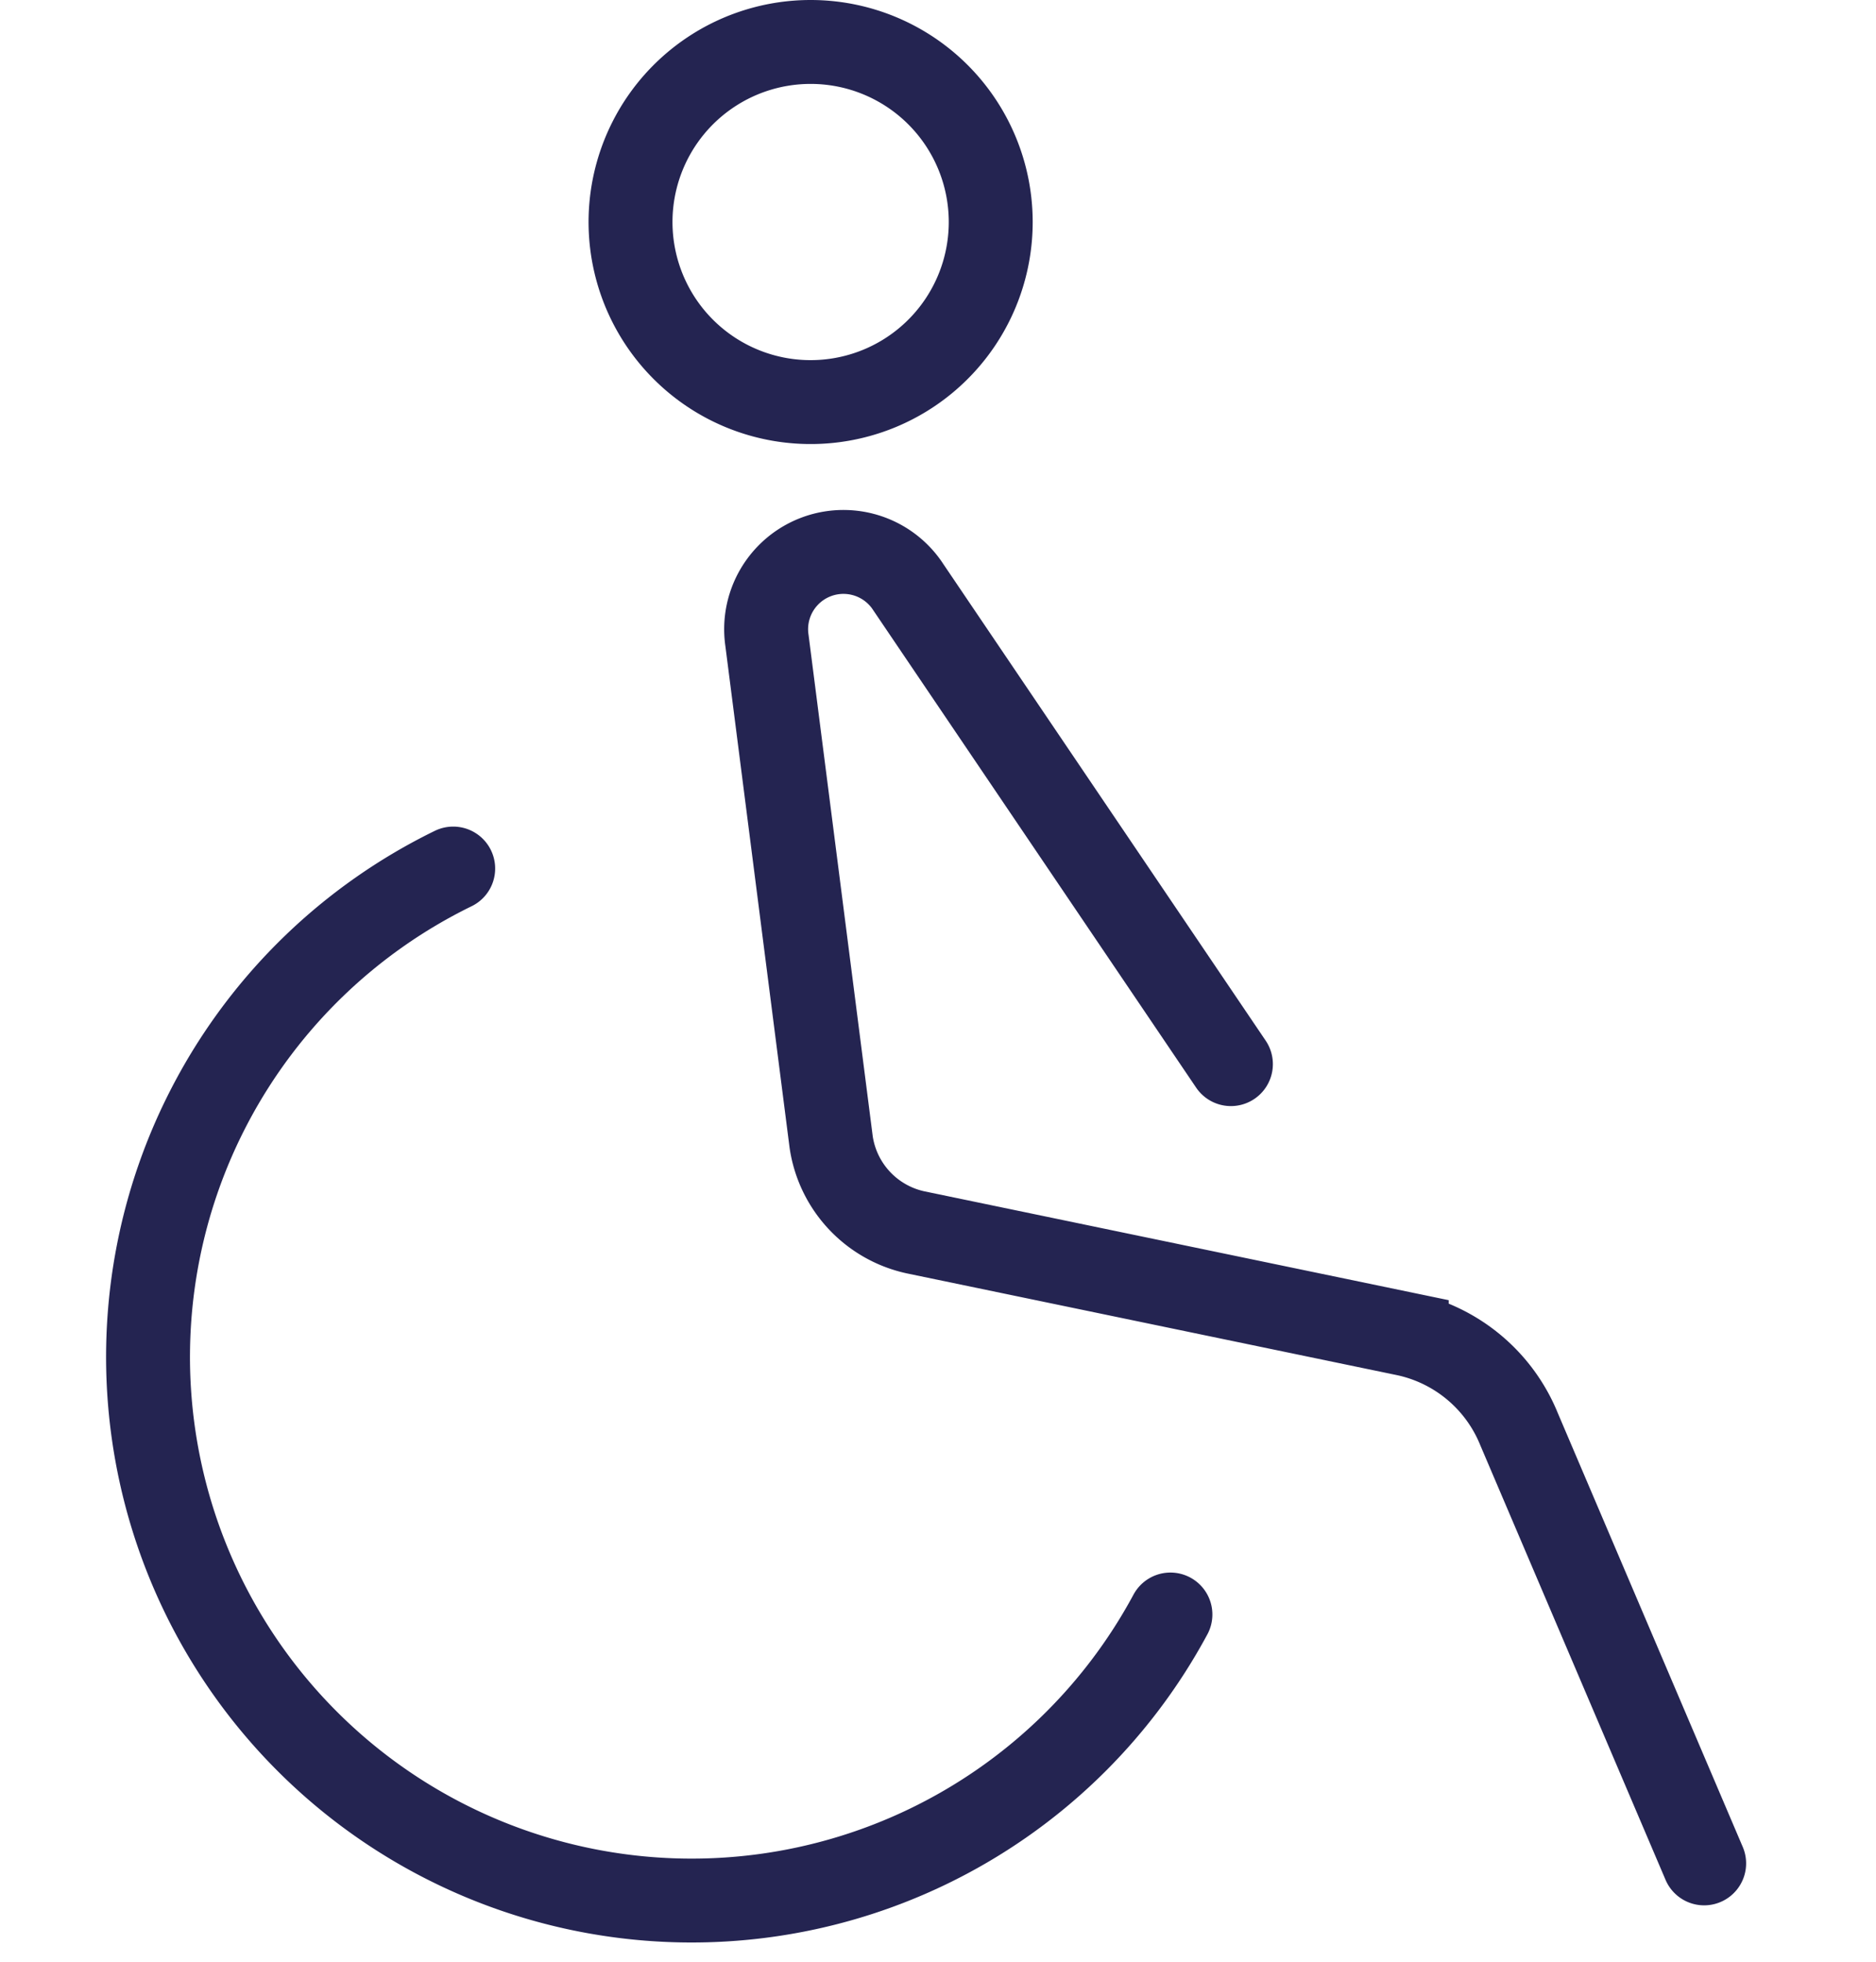 <svg xmlns="http://www.w3.org/2000/svg" width="38" height="39.747" viewBox="0 0 38 39.747">
  <g id="Ic_Accessibilité_handicap" data-name="Ic_Accessibilité handicap" transform="translate(0 0.85)">
    <rect id="Rectangle_429" data-name="Rectangle 429" width="38" height="38" transform="translate(0 0.263)" fill="none"/>
    <path id="Tracé_473" data-name="Tracé 473" d="M33.177,28.341l-6.532-9.659a1.566,1.566,0,0,0-2.865,1.08l1.3,10.158a2.2,2.2,0,0,0,1.7,1.827l9.959,2.068a3.2,3.2,0,0,1,2.277,1.927l3.747,8.791" transform="translate(-8.244 -7.633)" fill="none" stroke="#242451" stroke-linecap="round" stroke-width="1.7"/>
    <path id="Tracé_474" data-name="Tracé 474" d="M27.594,4.086A3.648,3.648,0,1,1,23.947.438,3.648,3.648,0,0,1,27.594,4.086Z" transform="translate(-7.526 -0.438)" fill="none" stroke="#242451" stroke-linecap="round" stroke-width="1.7"/>
    <path id="Tracé_475" data-name="Tracé 475" d="M20.9,14.6A11.016,11.016,0,1,1,5.846,0" transform="matrix(0.999, 0.035, -0.035, 0.999, 3.34, 16.541)" fill="none" stroke="#242451" stroke-linecap="round" stroke-width="1.7"/>
  </g>
</svg>
